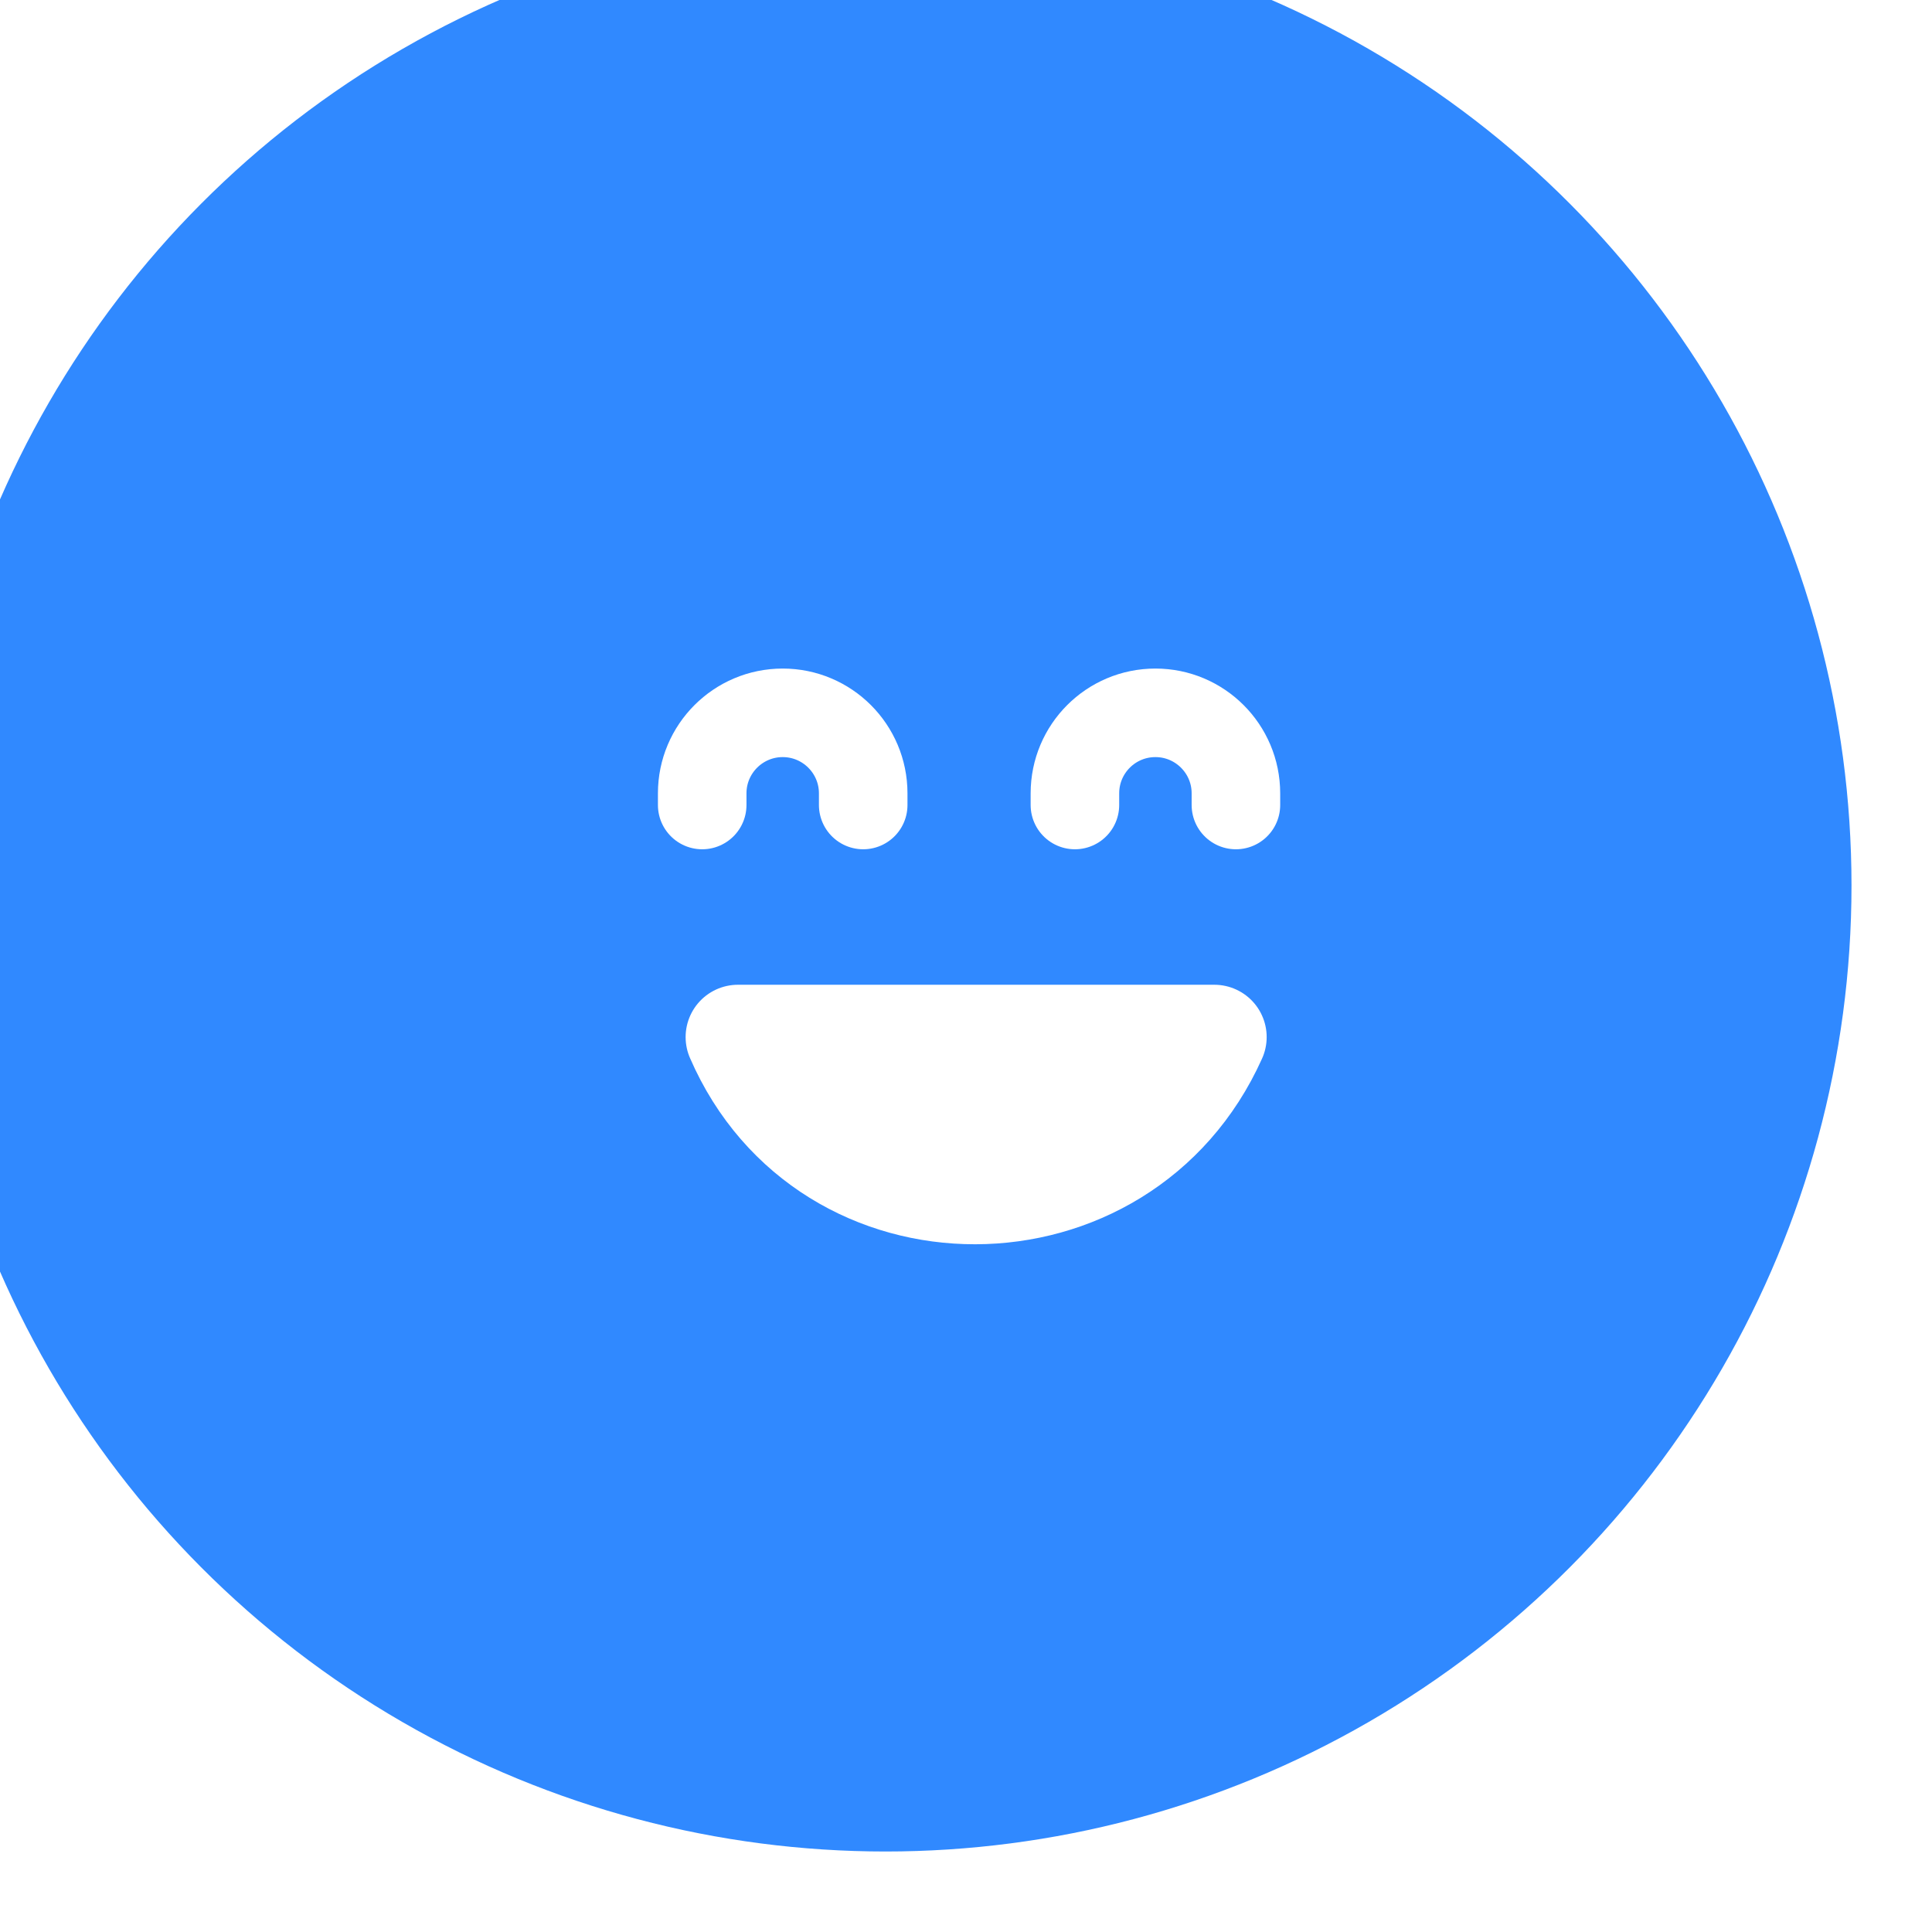 <svg width="24" height="24" viewBox="0 0 24 24" fill="none" xmlns="http://www.w3.org/2000/svg">
<g id="img_face_2">
<g id="img_face_3">
<g id="Oval Copy 3" filter="url(#filter0_ii_928_19924)">
<circle cx="12" cy="12" r="12" fill="#3089FF"/>
</g>
<path id="Path Copy 2" d="M10.723 10V9.855C10.723 9.303 10.275 8.855 9.723 8.855C9.171 8.855 8.723 9.303 8.723 9.855V10" stroke="white" stroke-width="1.1" stroke-linecap="round"/>
<path id="Path Copy 3" d="M15.353 10V9.855C15.353 9.303 14.905 8.855 14.353 8.855C13.8 8.855 13.353 9.303 13.353 9.855V10" stroke="white" stroke-width="1.1" stroke-linecap="round"/>
<path id="Path 5 Copy" fill-rule="evenodd" clip-rule="evenodd" d="M9.167 12.883C10.282 15.455 13.938 15.441 15.085 12.883H9.167Z" fill="white" stroke="white" stroke-width="1.3" stroke-linecap="round" stroke-linejoin="round"/>
</g>
</g>
<defs>
<filter id="filter0_ii_928_19924" x="0" y="0" width="24" height="24" filterUnits="userSpaceOnUse" color-interpolation-filters="sRGB">
<feFlood flood-opacity="0" result="BackgroundImageFix"/>
<feBlend mode="normal" in="SourceGraphic" in2="BackgroundImageFix" result="shape"/>
<feColorMatrix in="SourceAlpha" type="matrix" values="0 0 0 0 0 0 0 0 0 0 0 0 0 0 0 0 0 0 127 0" result="hardAlpha"/>
<feOffset dx="-2" dy="-2"/>
<feComposite in2="hardAlpha" operator="arithmetic" k2="-1" k3="1"/>
<feColorMatrix type="matrix" values="0 0 0 0 0 0 0 0 0 0 0 0 0 0 0 0 0 0 0.047 0"/>
<feBlend mode="normal" in2="shape" result="effect1_innerShadow_928_19924"/>
<feColorMatrix in="SourceAlpha" type="matrix" values="0 0 0 0 0 0 0 0 0 0 0 0 0 0 0 0 0 0 127 0" result="hardAlpha"/>
<feOffset dx="1" dy="1"/>
<feComposite in2="hardAlpha" operator="arithmetic" k2="-1" k3="1"/>
<feColorMatrix type="matrix" values="0 0 0 0 1 0 0 0 0 1 0 0 0 0 1 0 0 0 0.252 0"/>
<feBlend mode="normal" in2="effect1_innerShadow_928_19924" result="effect2_innerShadow_928_19924"/>
</filter>
</defs>
</svg>
